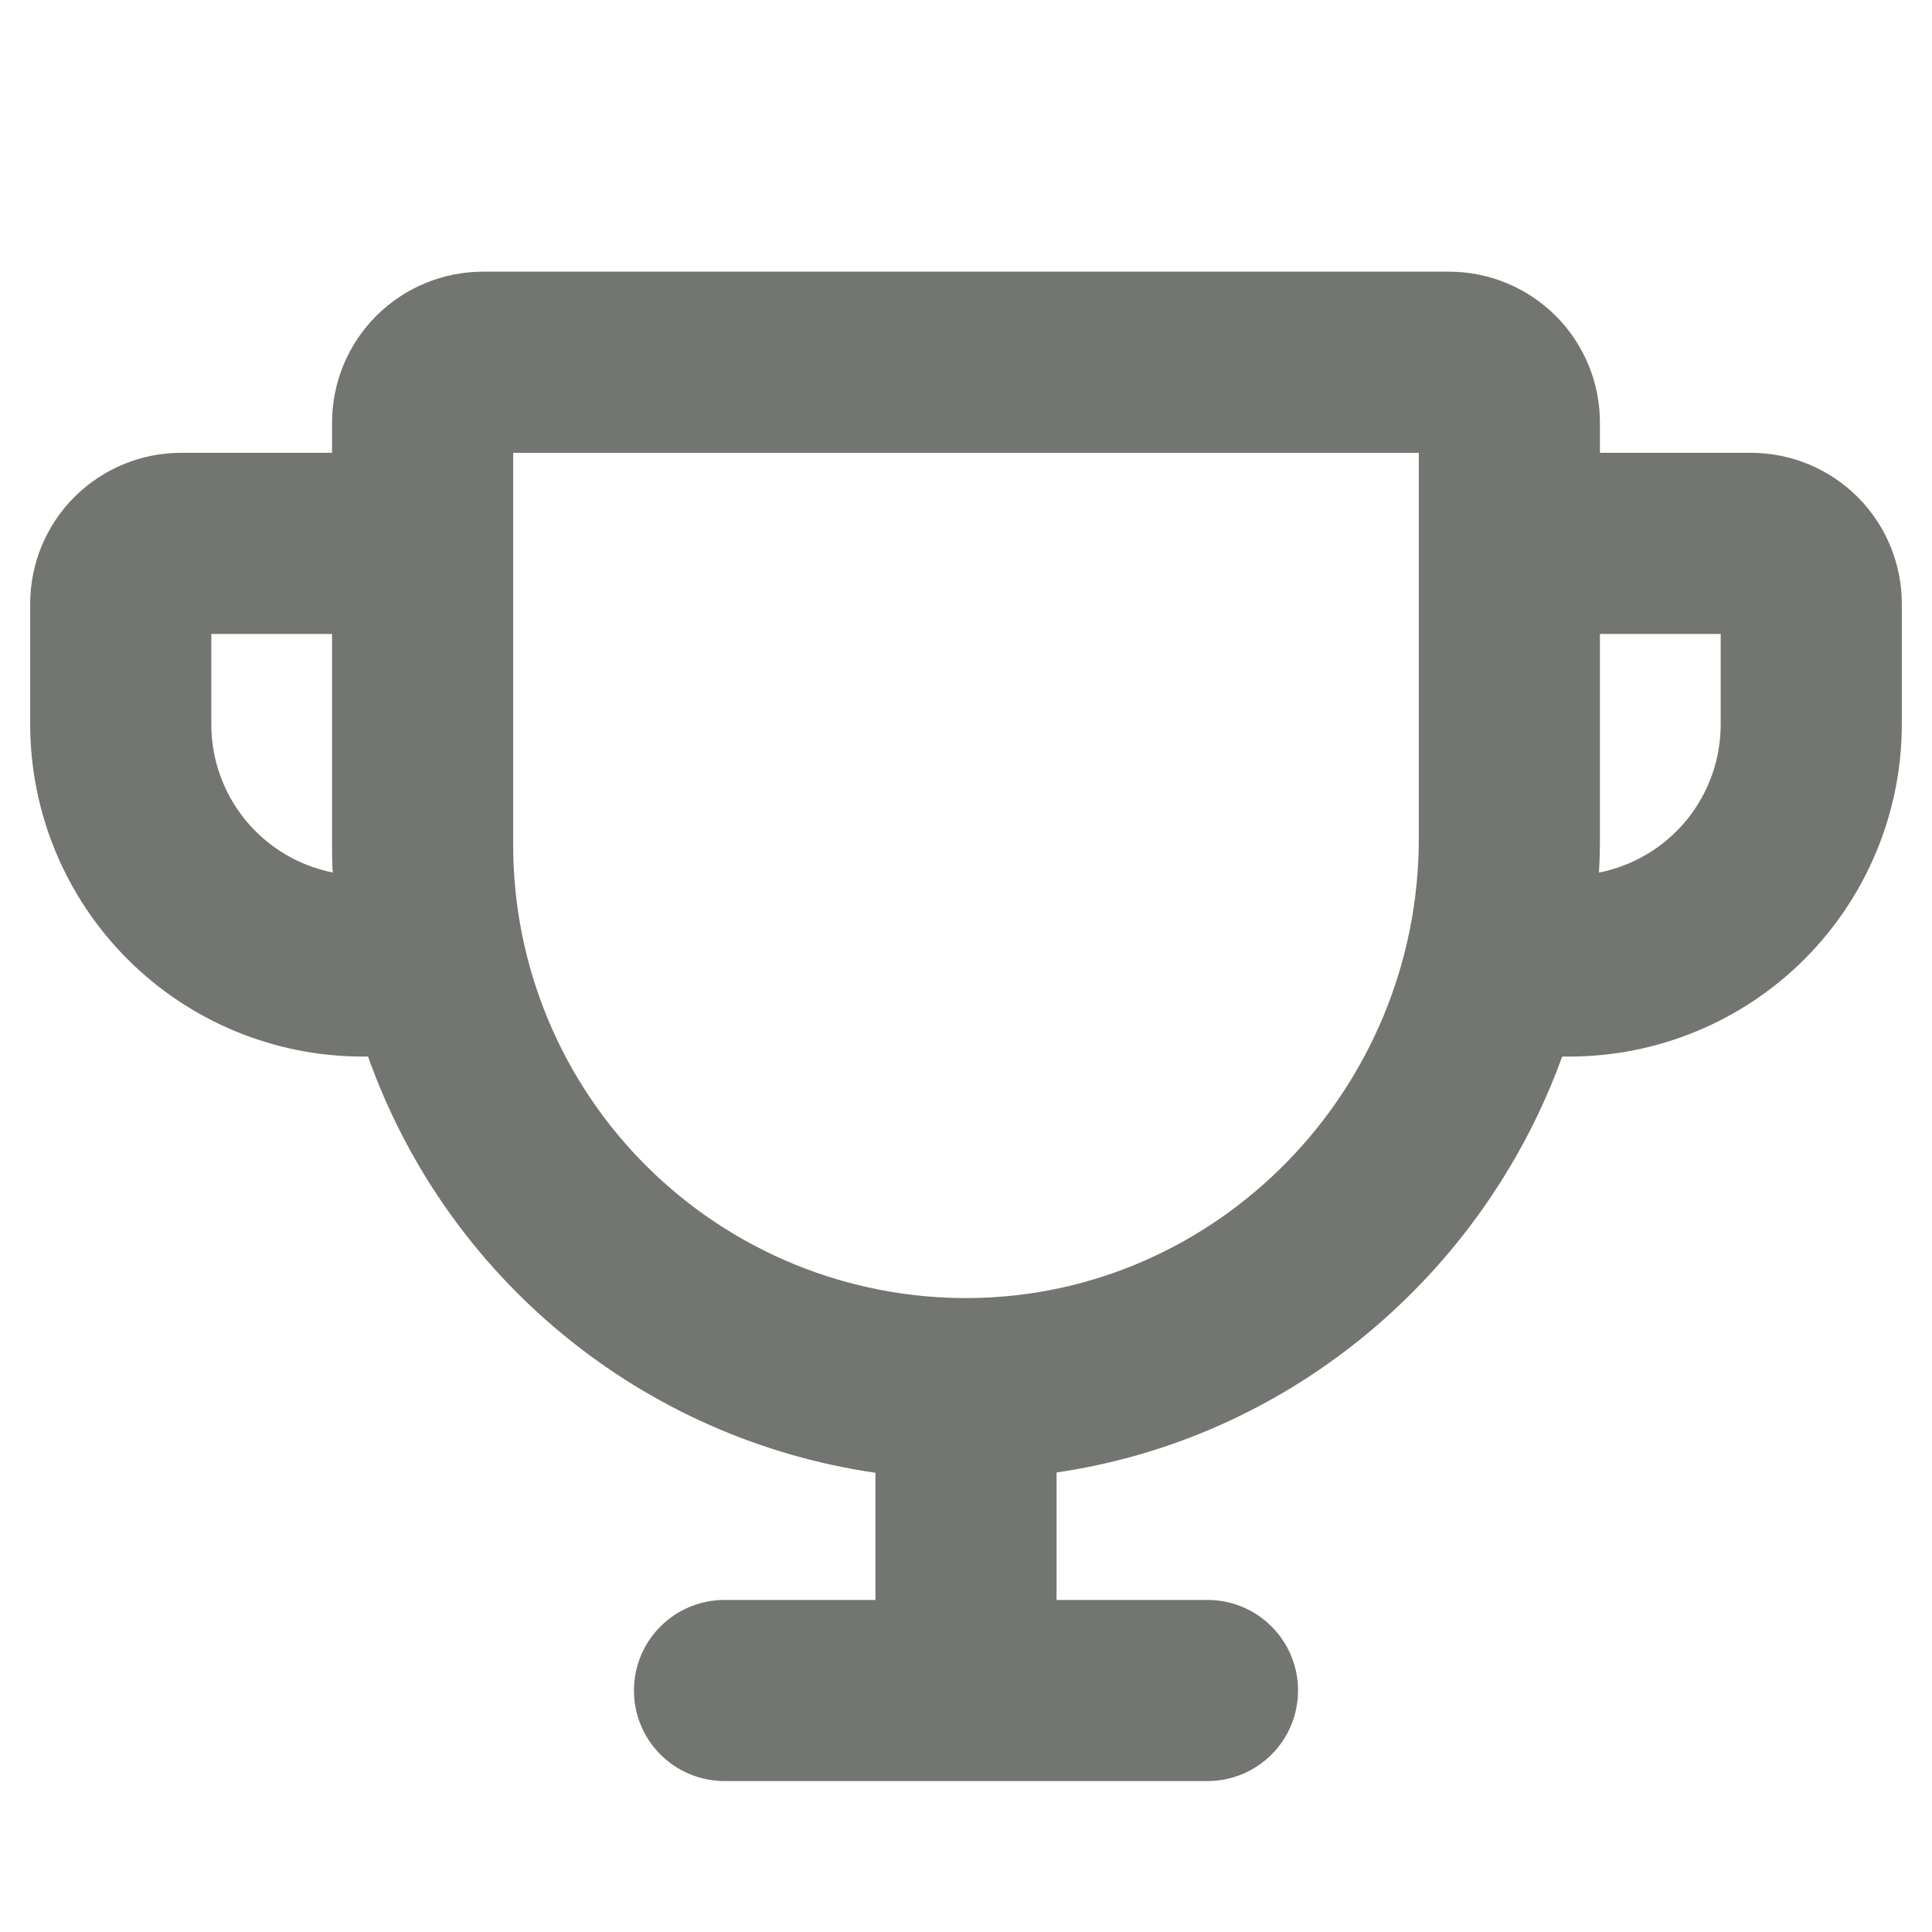 <svg xmlns="http://www.w3.org/2000/svg" width="48" height="48" viewBox="0 0 48 48" fill="none"><script xmlns=""/>
<path d="M43.5 11.25H39.75V10.5C39.75 9.505 39.355 8.552 38.652 7.848C37.948 7.145 36.995 6.75 36 6.75H12C11.005 6.75 10.052 7.145 9.348 7.848C8.645 8.552 8.25 9.505 8.25 10.5V11.25H4.5C4.008 11.25 3.52 11.347 3.065 11.536C2.61 11.724 2.197 12 1.848 12.348C1.145 13.052 0.75 14.005 0.75 15V18C0.752 20.187 1.622 22.284 3.169 23.831C4.716 25.378 6.813 26.247 9 26.25H9.144C10.105 28.958 11.787 31.352 14.009 33.174C16.23 34.996 18.907 36.178 21.75 36.591V39.75H18C17.403 39.75 16.831 39.987 16.409 40.409C15.987 40.831 15.75 41.403 15.75 42C15.75 42.597 15.987 43.169 16.409 43.591C16.831 44.013 17.403 44.25 18 44.25H30C30.597 44.25 31.169 44.013 31.591 43.591C32.013 43.169 32.25 42.597 32.25 42C32.25 41.403 32.013 40.831 31.591 40.409C31.169 39.987 30.597 39.75 30 39.75H26.25V36.583C32.051 35.737 36.849 31.671 38.812 26.25H39C41.187 26.247 43.284 25.378 44.831 23.831C46.377 22.284 47.248 20.187 47.25 18V15C47.25 14.005 46.855 13.052 46.152 12.348C45.448 11.645 44.495 11.25 43.5 11.25ZM5.25 18V15.75H8.25V21C8.25 21.227 8.25 21.452 8.267 21.677C7.416 21.507 6.651 21.048 6.101 20.378C5.551 19.707 5.25 18.867 5.25 18ZM35.25 20.831C35.25 27.081 30.242 32.203 24.086 32.25C22.602 32.261 21.13 31.979 19.755 31.419C18.38 30.858 17.129 30.031 16.076 28.986C15.022 27.94 14.185 26.696 13.614 25.325C13.044 23.955 12.75 22.485 12.75 21V11.25H35.25V20.831ZM42.75 18C42.75 18.868 42.449 19.71 41.898 20.381C41.346 21.052 40.579 21.51 39.727 21.679C39.742 21.398 39.75 21.116 39.75 20.831V15.75H42.75V18Z" fill="#727570"/>
<script xmlns=""/></svg>